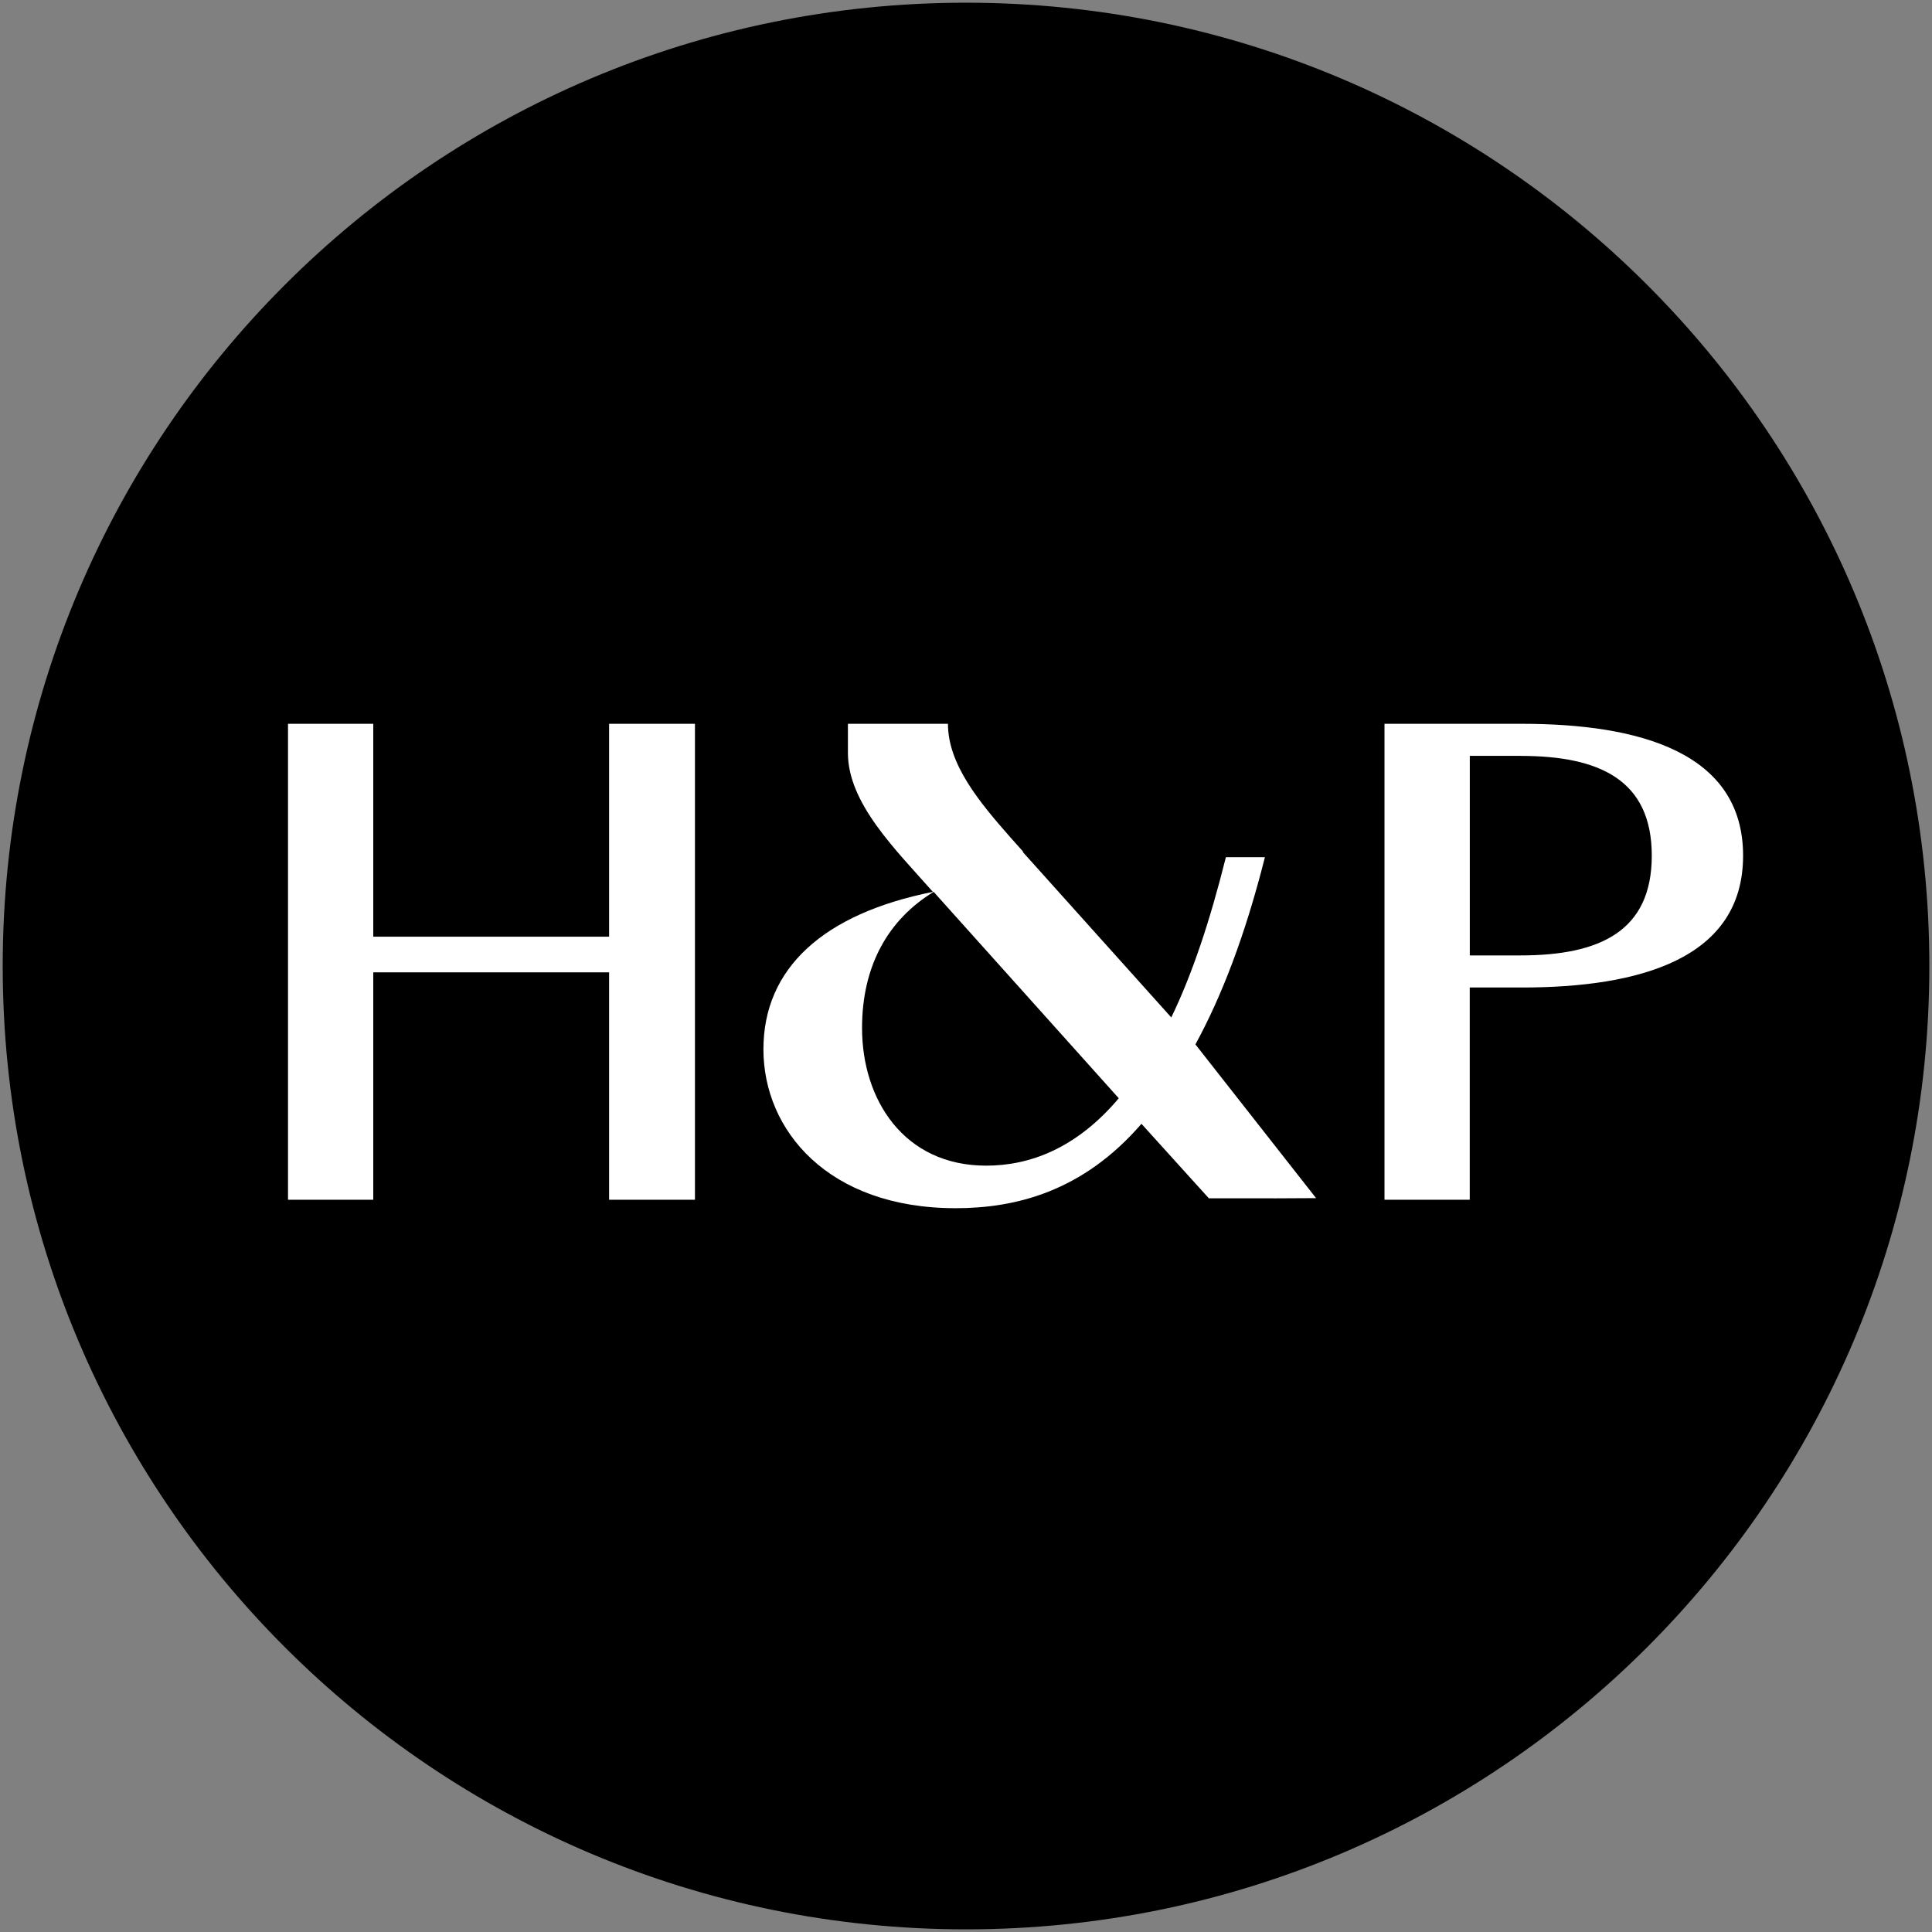 <svg xmlns="http://www.w3.org/2000/svg" version="1.1" xmlns:xlink="http://www.w3.org/1999/xlink" xmlns:svgjs="http://svgjs.dev/svgjs" width="356.93" height="356.93"><rect width="100%" height="100%" fill="#808080" stroke="none"/><svg id="SvgjsSvg1027" viewBox="0 0 356.93 356.93" version="1.1" xmlns="http://www.w3.org/2000/svg" xmlns:svg="http://www.w3.org/2000/svg">
  <defs id="SvgjsDefs1026"></defs>
  <g id="SvgjsG1025">
    <circle style="fill:#ffffff;stroke-width:4.399" id="SvgjsCircle1024" cx="179.067" cy="182.876" r="153.158"></circle>
  </g>
  <path d="M280.92,139.64h-9.38v36.87h9.38c14.64,0,24.24-4.47,24.24-18.43s-9.61-18.43-24.24-18.43Z" id="SvgjsPath1023"></path>
  <g id="SvgjsG1022">
    <path d="M178.47.5C80.18.5.5,80.18.5,178.47s79.68,177.97,177.97,177.97,177.97-79.68,177.97-177.97S276.75.5,178.47.5ZM128.39,221.65h-15.86v-42.01h-43.57v42.01h-15.75v-87.93h15.75v39.33h43.57v-39.33h15.86v87.93ZM235.35,221.38h-12.02l-12.45-13.76c-10.88,12.58-23.32,15.59-34.33,15.59-23.58,0-35.51-14.41-35.51-29.35s11.01-25.03,31.31-29.09c-6.94-7.86-15.7-16.38-15.7-25.68v-5.37h18.48c0,7.47,5.74,14.41,11.64,21.1l2.22,2.48v.14s17.7,19.72,17.7,19.72l9.7,10.81c3.8-7.86,7.08-17.56,10.09-29.61h7.21c-3.67,14.54-7.99,25.68-12.84,34.59l22.29,28.4-7.78.04ZM281.14,182.43h-9.61v39.22h-15.75v-87.93h25.36c21.67,0,40.89,5.25,40.89,24.36s-19.22,24.36-40.89,24.36Z" id="SvgjsPath1021"></path>
    <path d="M159.26,189.93c0,13.23,7.73,25.42,22.93,25.42,7.99,0,16.64-3.14,24.5-12.45l-34.2-38.13c-8.39,5.11-13.23,13.63-13.23,25.16Z" id="SvgjsPath1020"></path>
  </g>
</svg><style>@media (prefers-color-scheme: light) { :root { filter: none; } }
@media (prefers-color-scheme: dark) { :root { filter: none; } }
</style></svg>